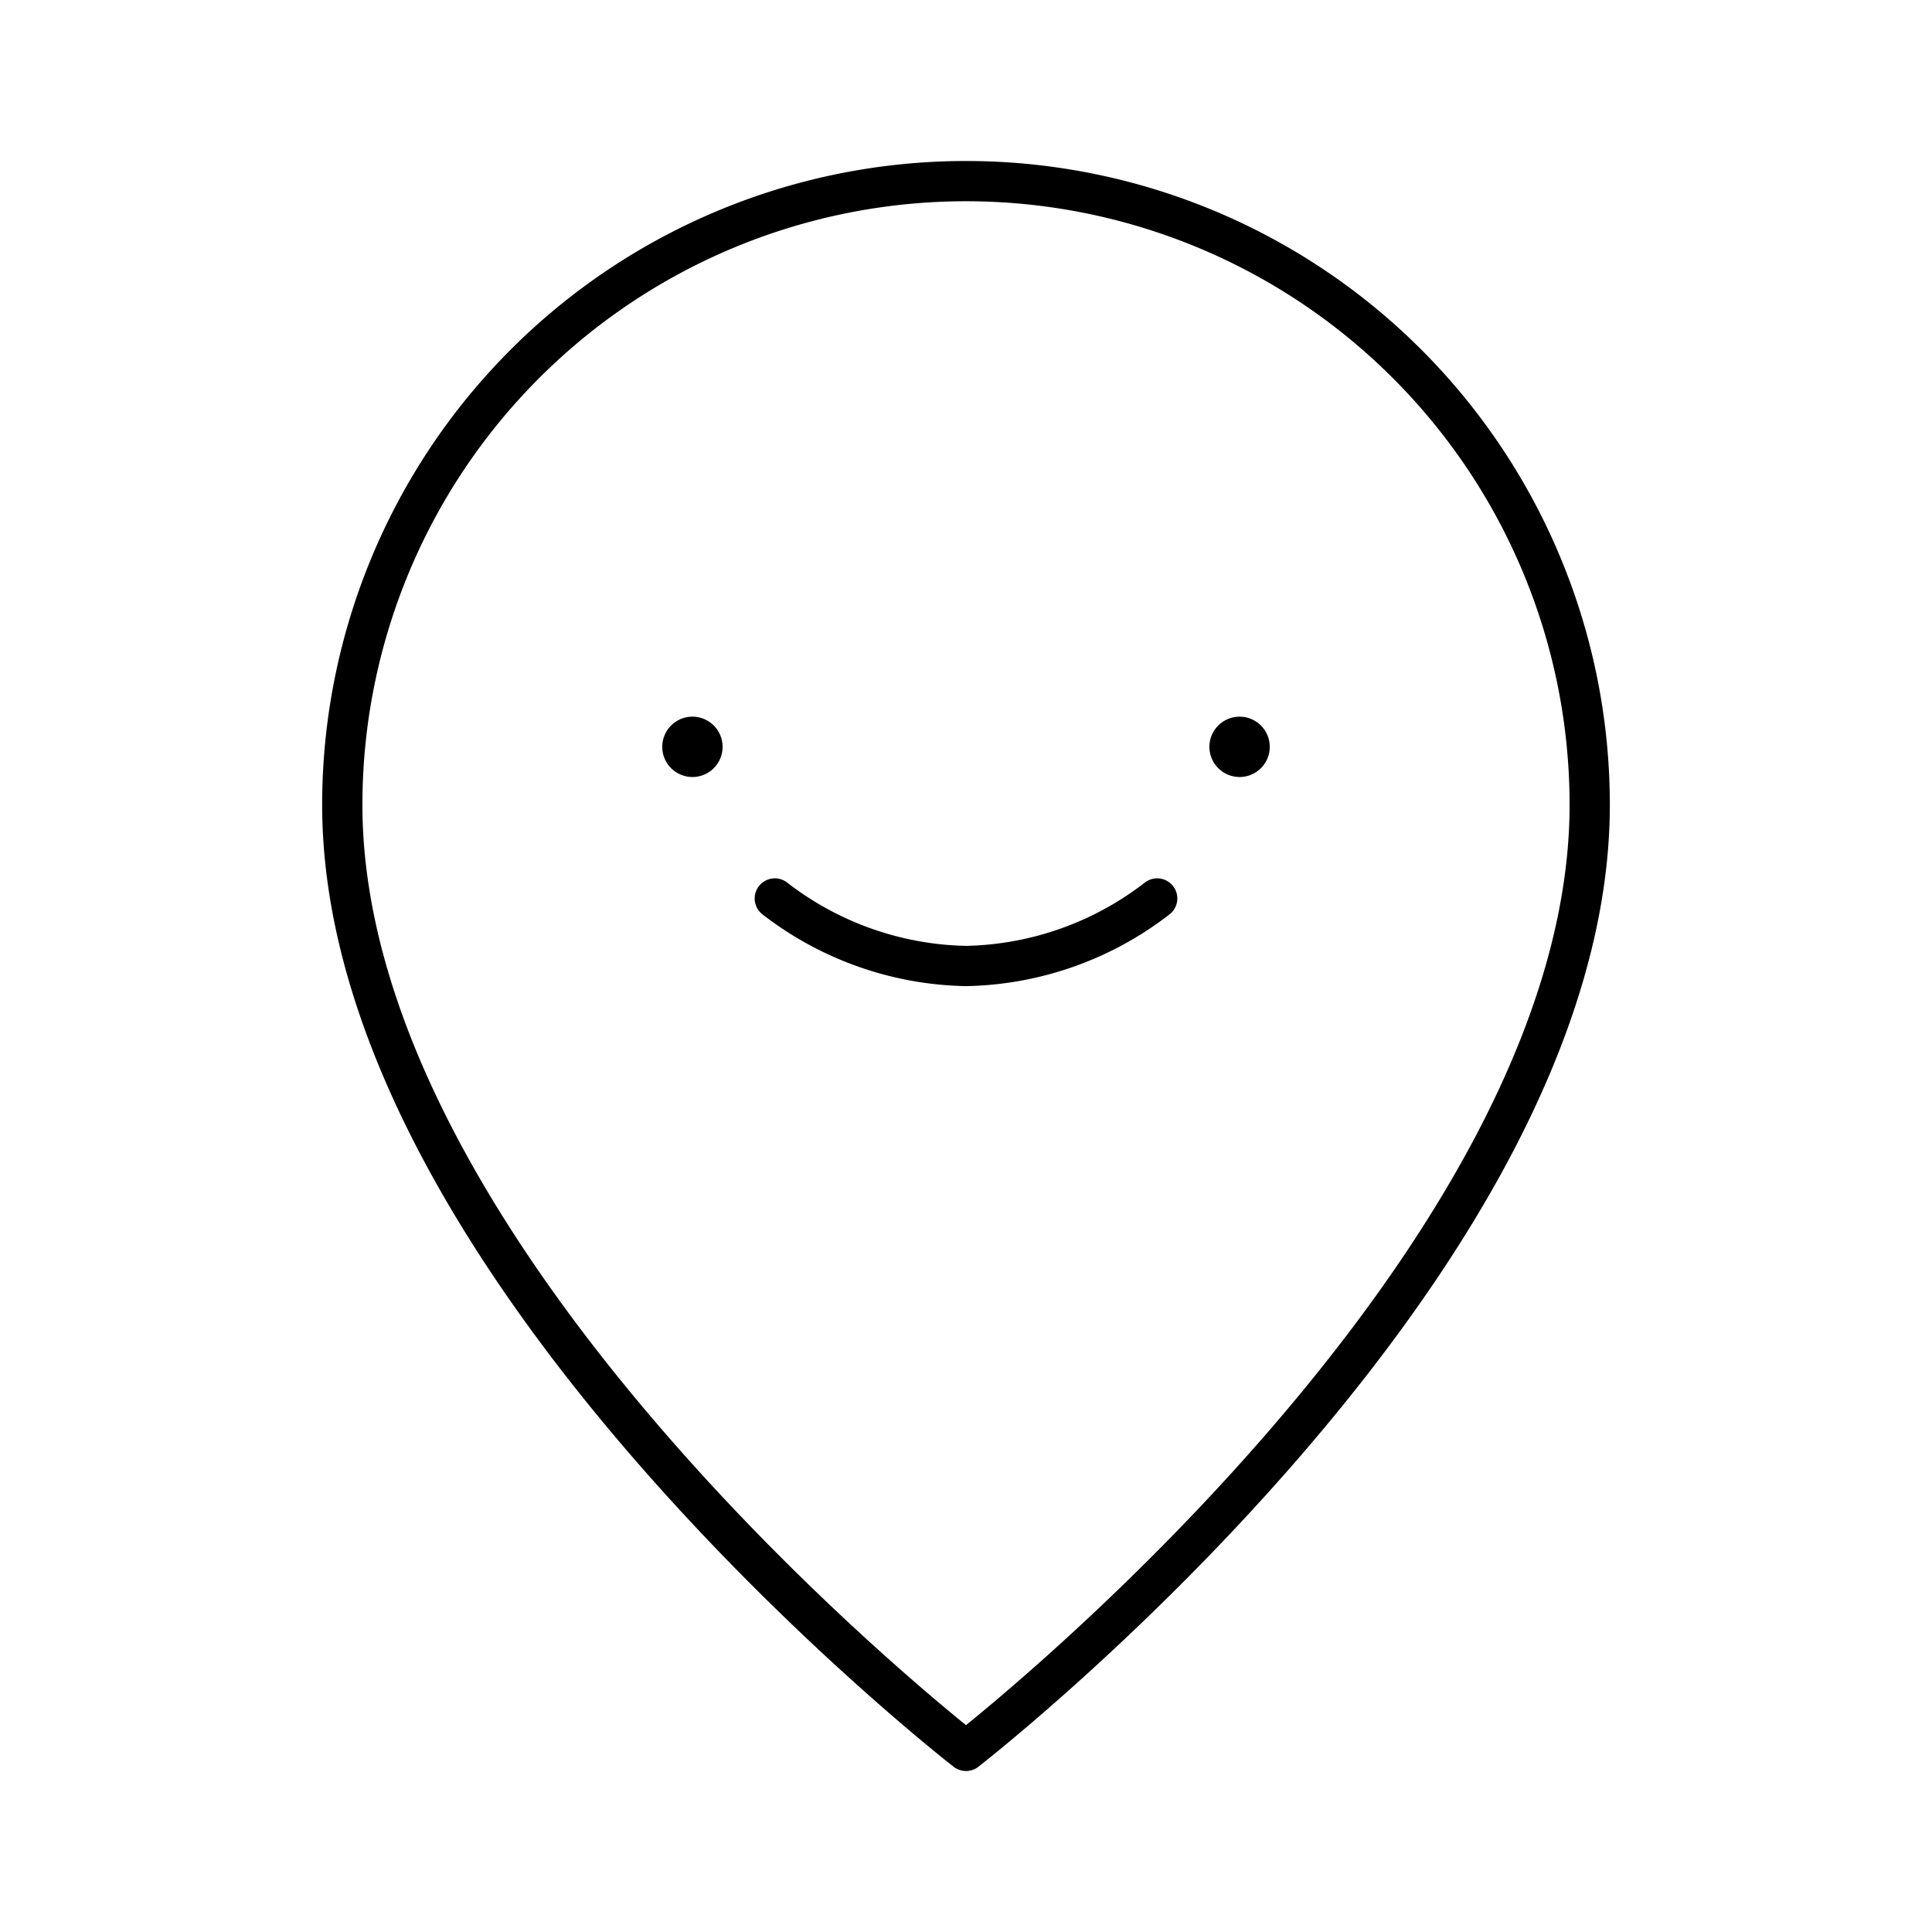 <?xml version="1.0" encoding="utf-8"?>
<!-- Generator: www.svgicons.com -->
<svg xmlns="http://www.w3.org/2000/svg" width="800" height="800" viewBox="0 0 48 48">
<path fill="none" stroke="currentColor" stroke-linecap="round" stroke-linejoin="round" d="M24 43.5s15.496-12.013 15.496-23.504a15.496 15.496 0 0 0-30.992 0C8.504 31.487 24 43.5 24 43.5"/><circle cx="17.203" cy="18.555" r=".75" fill="currentColor"/><path fill="none" stroke="currentColor" stroke-linecap="round" stroke-linejoin="round" d="M28.75 22.322A8 8 0 0 1 24 24a8 8 0 0 1-4.75-1.678"/><circle cx="30.797" cy="18.555" r=".75" fill="currentColor"/>
</svg>
